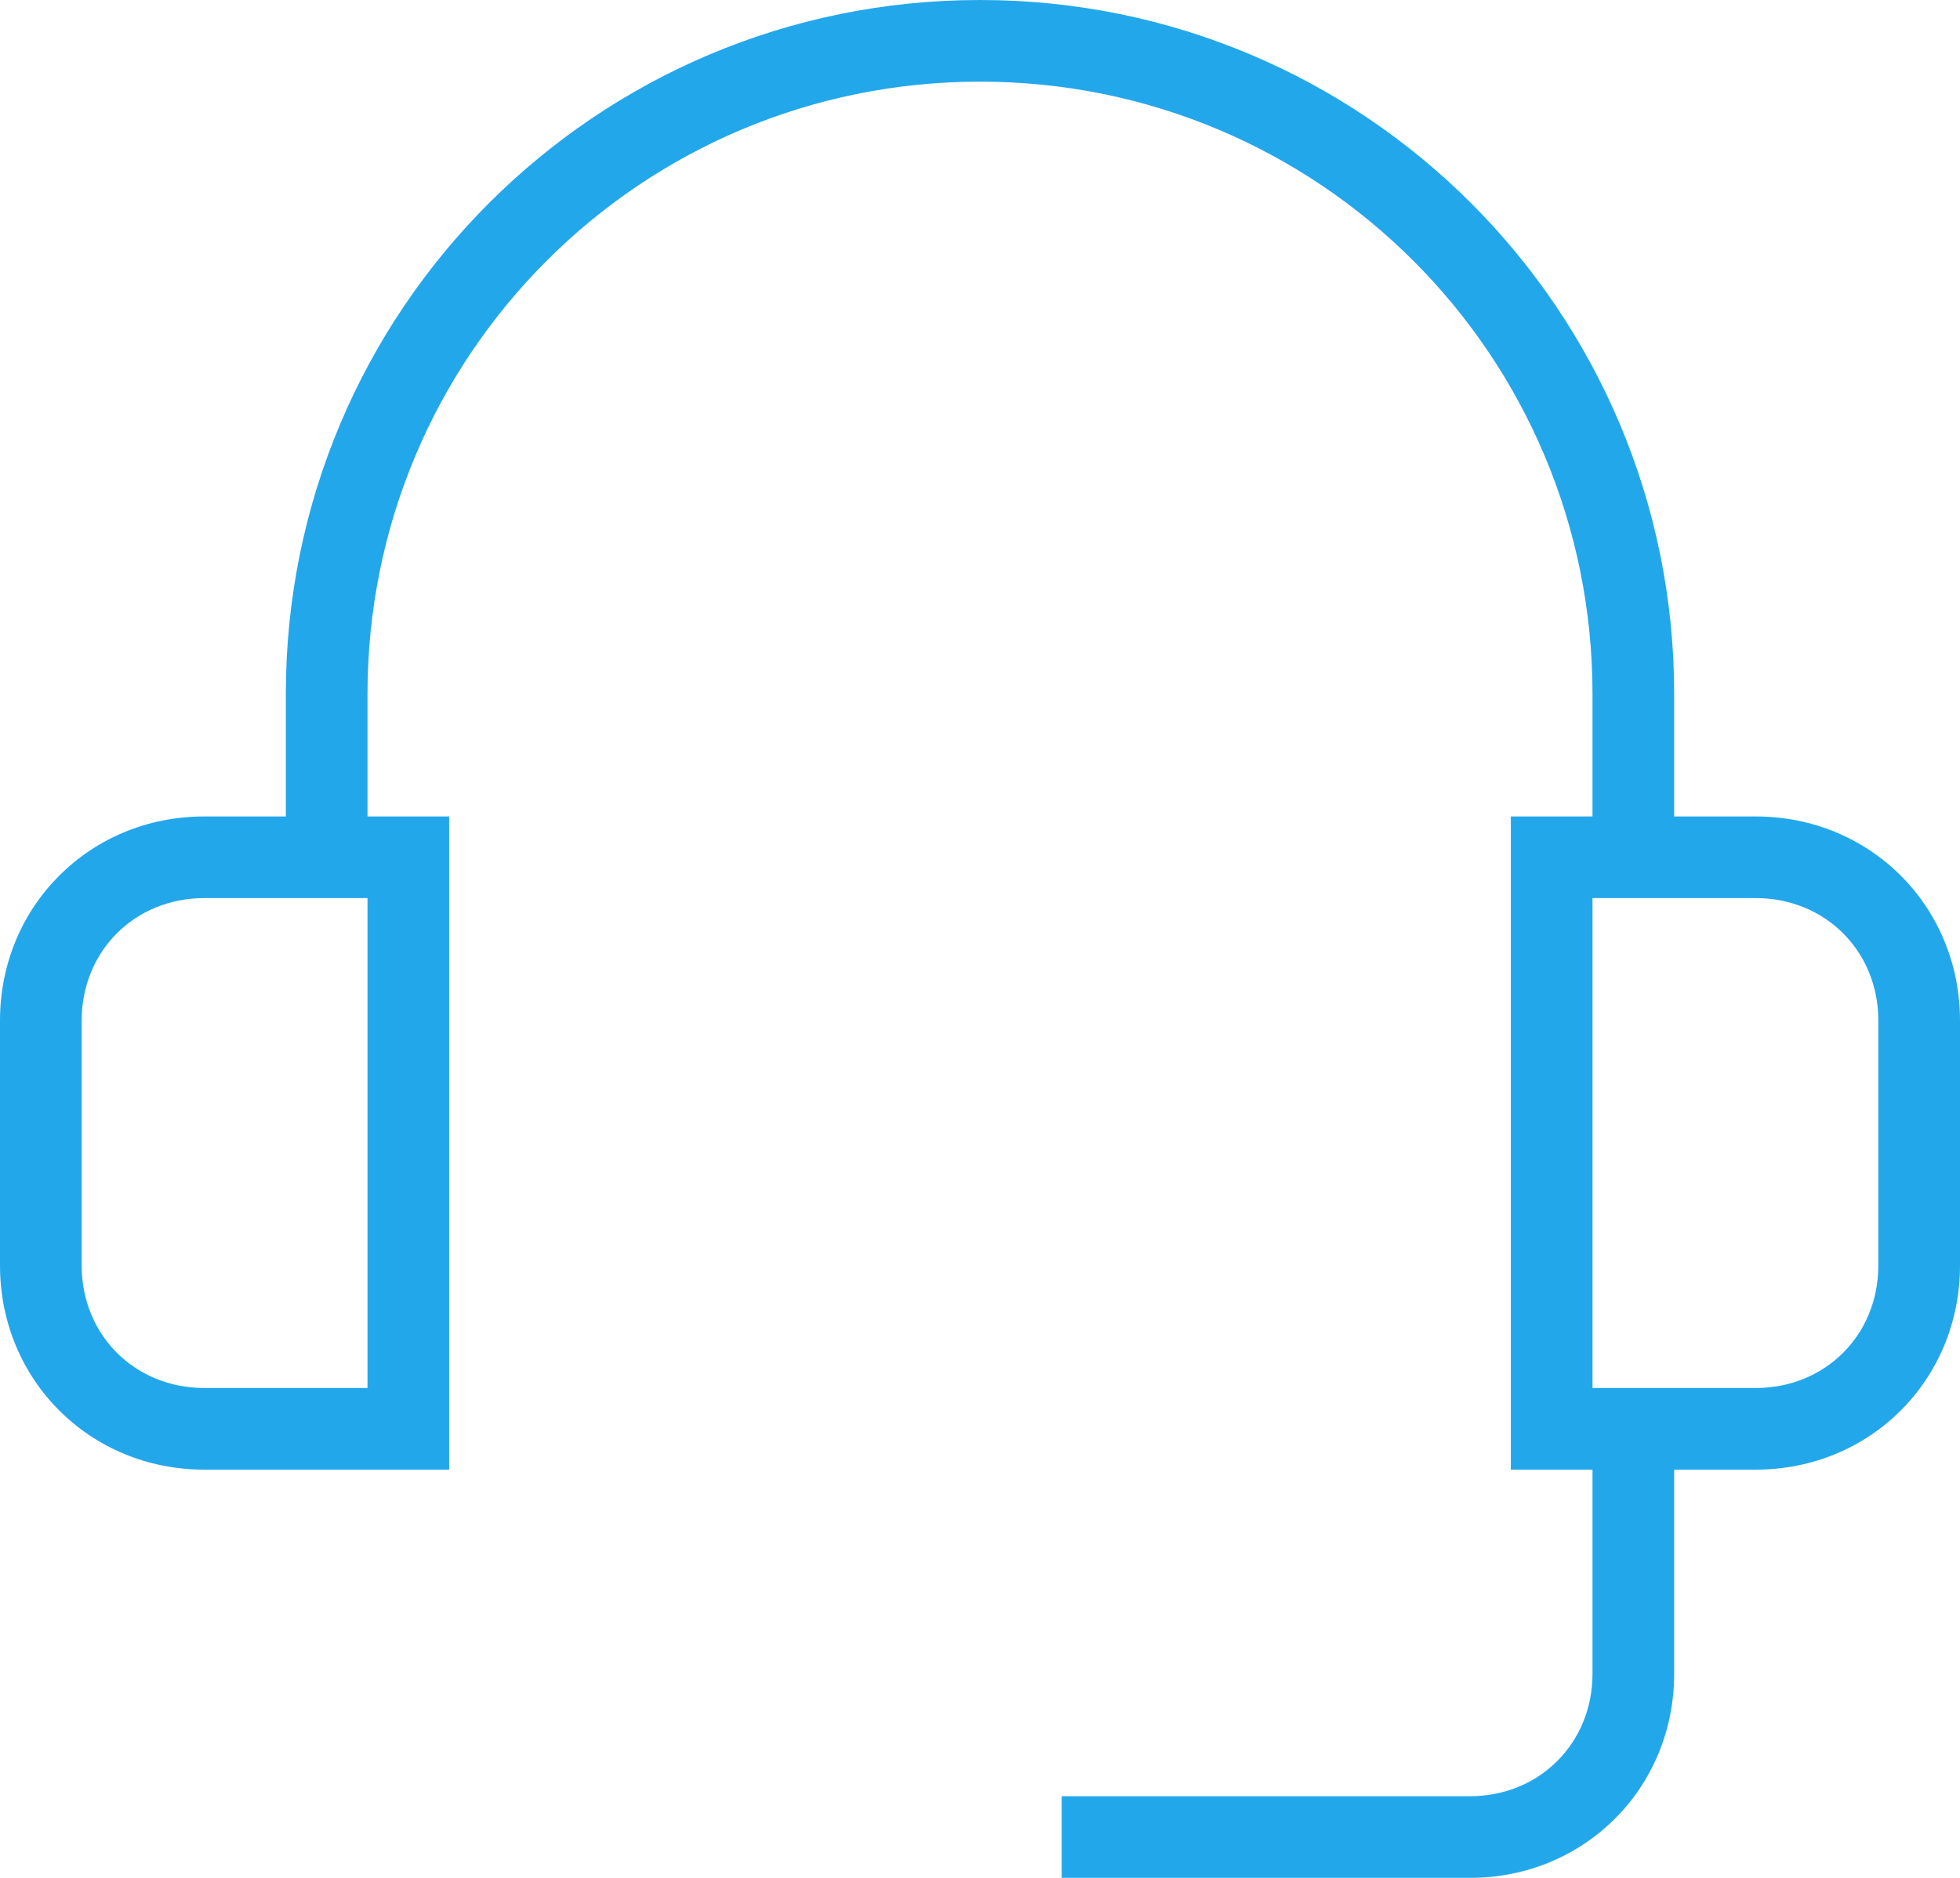 <svg version="1.1" id="Calque_1" xmlns="http://www.w3.org/2000/svg" xmlns:xlink="http://www.w3.org/1999/xlink" x="0px" y="0px"
	 viewBox="0 0 48 46" style="enable-background:new 0 0 48 46;" xml:space="preserve">
<style type="text/css">
	.st0{fill:#23A7EB;}
</style>
<g id="Layer_1">
	<path class="st0" d="M48,25c0-2.8-2.2-5-5-5h-2v-3c0-9.4-7.6-17-17-17S7,7.6,7,17v3H5c-2.8,0-5,2.2-5,5v6c0,2.8,2.2,5,5,5h6V20H9
		v-3C9,8.7,15.7,2,24,2s15,6.7,15,15v3h-2v16h2v5c0,1.7-1.3,3-3,3H26v2h10c2.8,0,5-2.2,5-5v-5h2c2.8,0,5-2.2,5-5V25z M9,34H5
		c-1.7,0-3-1.3-3-3v-6c0-1.7,1.3-3,3-3h4V34z M46,31c0,1.7-1.3,3-3,3h-4V22h4c1.7,0,3,1.3,3,3V31z"/>
</g>
</svg>
